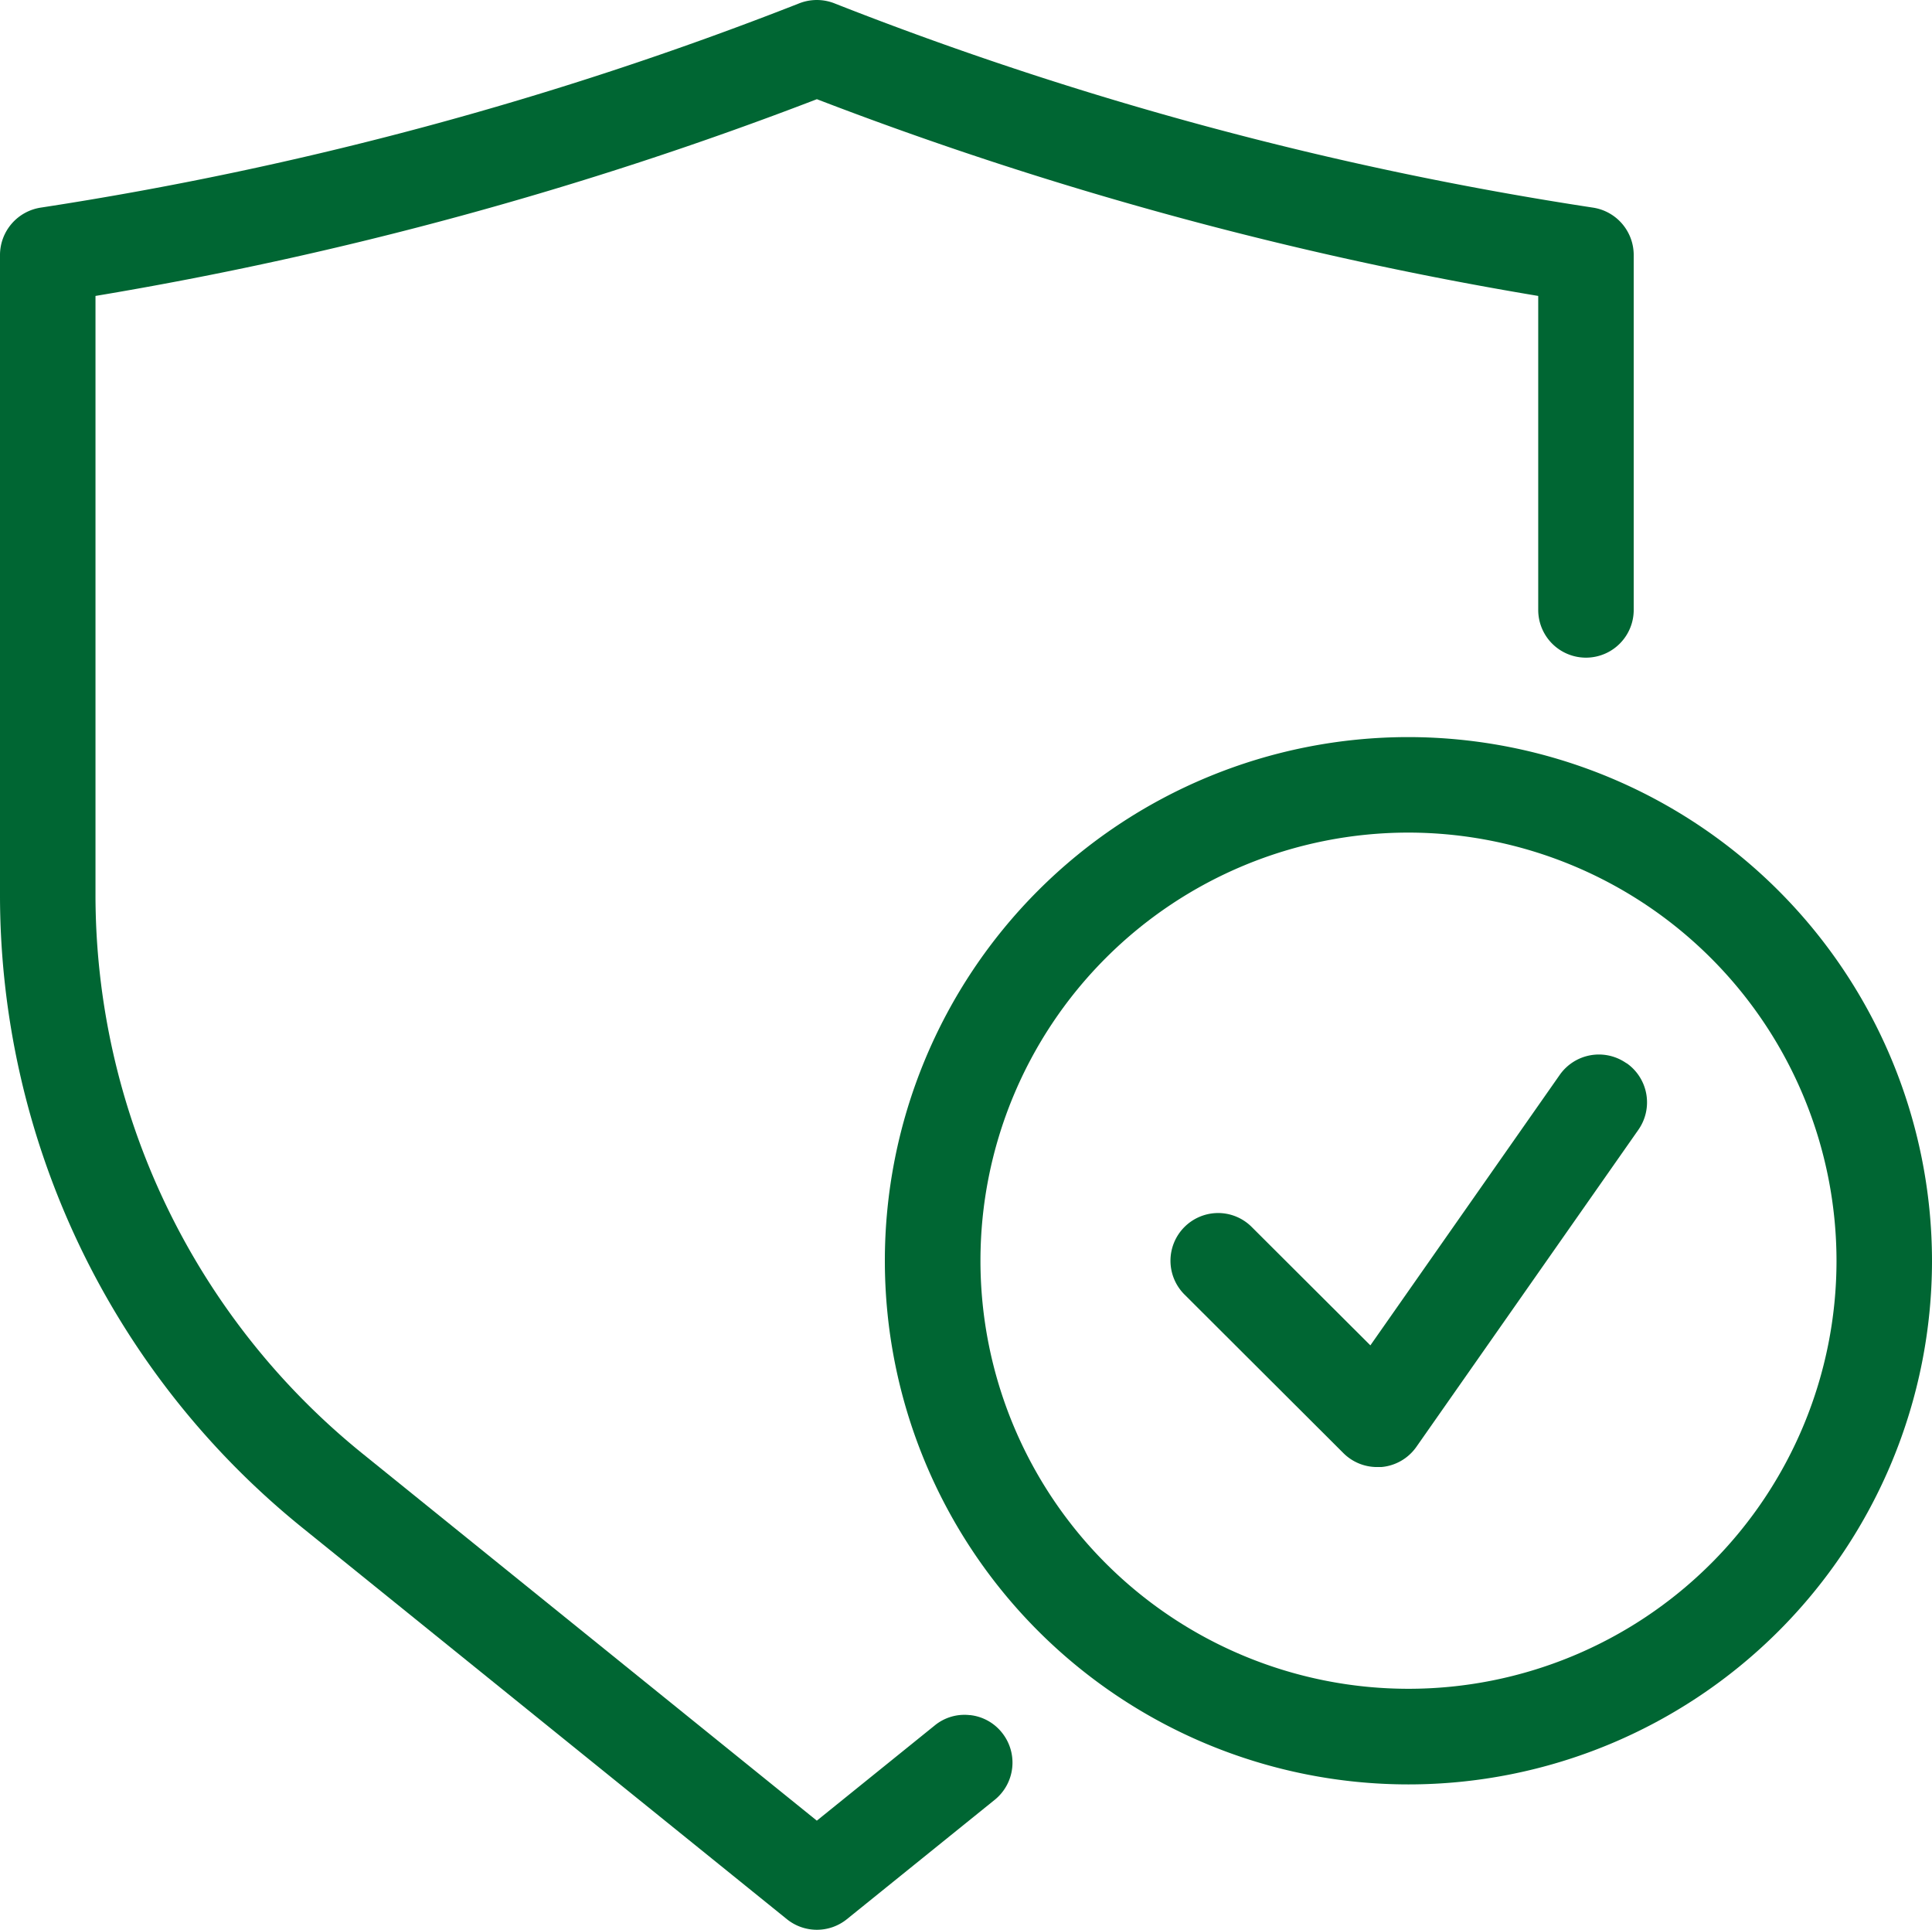<svg xmlns="http://www.w3.org/2000/svg" width="33" height="32.957" viewBox="0 0 33 32.957">
  <path d="M16.566,29.291a.8.8,0,0,0-.6.176l-2.014,1.626L6.21,24.839a12.271,12.271,0,0,1-4.579-9.585V5.054A63.362,63.362,0,0,0,13.953,1.694,63.365,63.365,0,0,0,26.274,5.054v5.362a.815.815,0,0,0,1.631,0V4.352a.819.819,0,0,0-.7-.807A60.041,60.041,0,0,1,14.265.062a.822.822,0,0,0-.626,0A60.536,60.536,0,0,1,.7,3.545a.82.82,0,0,0-.7.807v10.9A13.894,13.894,0,0,0,5.185,26.107l8.256,6.669a.816.816,0,0,0,1.024,0l2.527-2.04a.817.817,0,0,0,.122-1.146.807.807,0,0,0-.547-.3" transform="translate(0 0)" fill="#063"/>
  <path d="M36.748,23.157A8.943,8.943,0,1,0,45.691,32.1a8.953,8.953,0,0,0-8.942-8.943M44.06,32.1a7.311,7.311,0,1,1-7.311-7.312A7.32,7.32,0,0,1,44.06,32.1" transform="translate(-12.691 -10.569)" fill="#063"/>
  <path d="M44.561,33.275a.817.817,0,0,0-1.136.2l-3.235,4.62-2.027-2.022a.811.811,0,0,0-.576-.238h0a.815.815,0,0,0-.572,1.392l2.714,2.708a.812.812,0,0,0,.576.238l.071,0a.815.815,0,0,0,.6-.345l3.792-5.415a.816.816,0,0,0-.2-1.136" transform="translate(-16.783 -15.119)" fill="#063"/>
</svg>